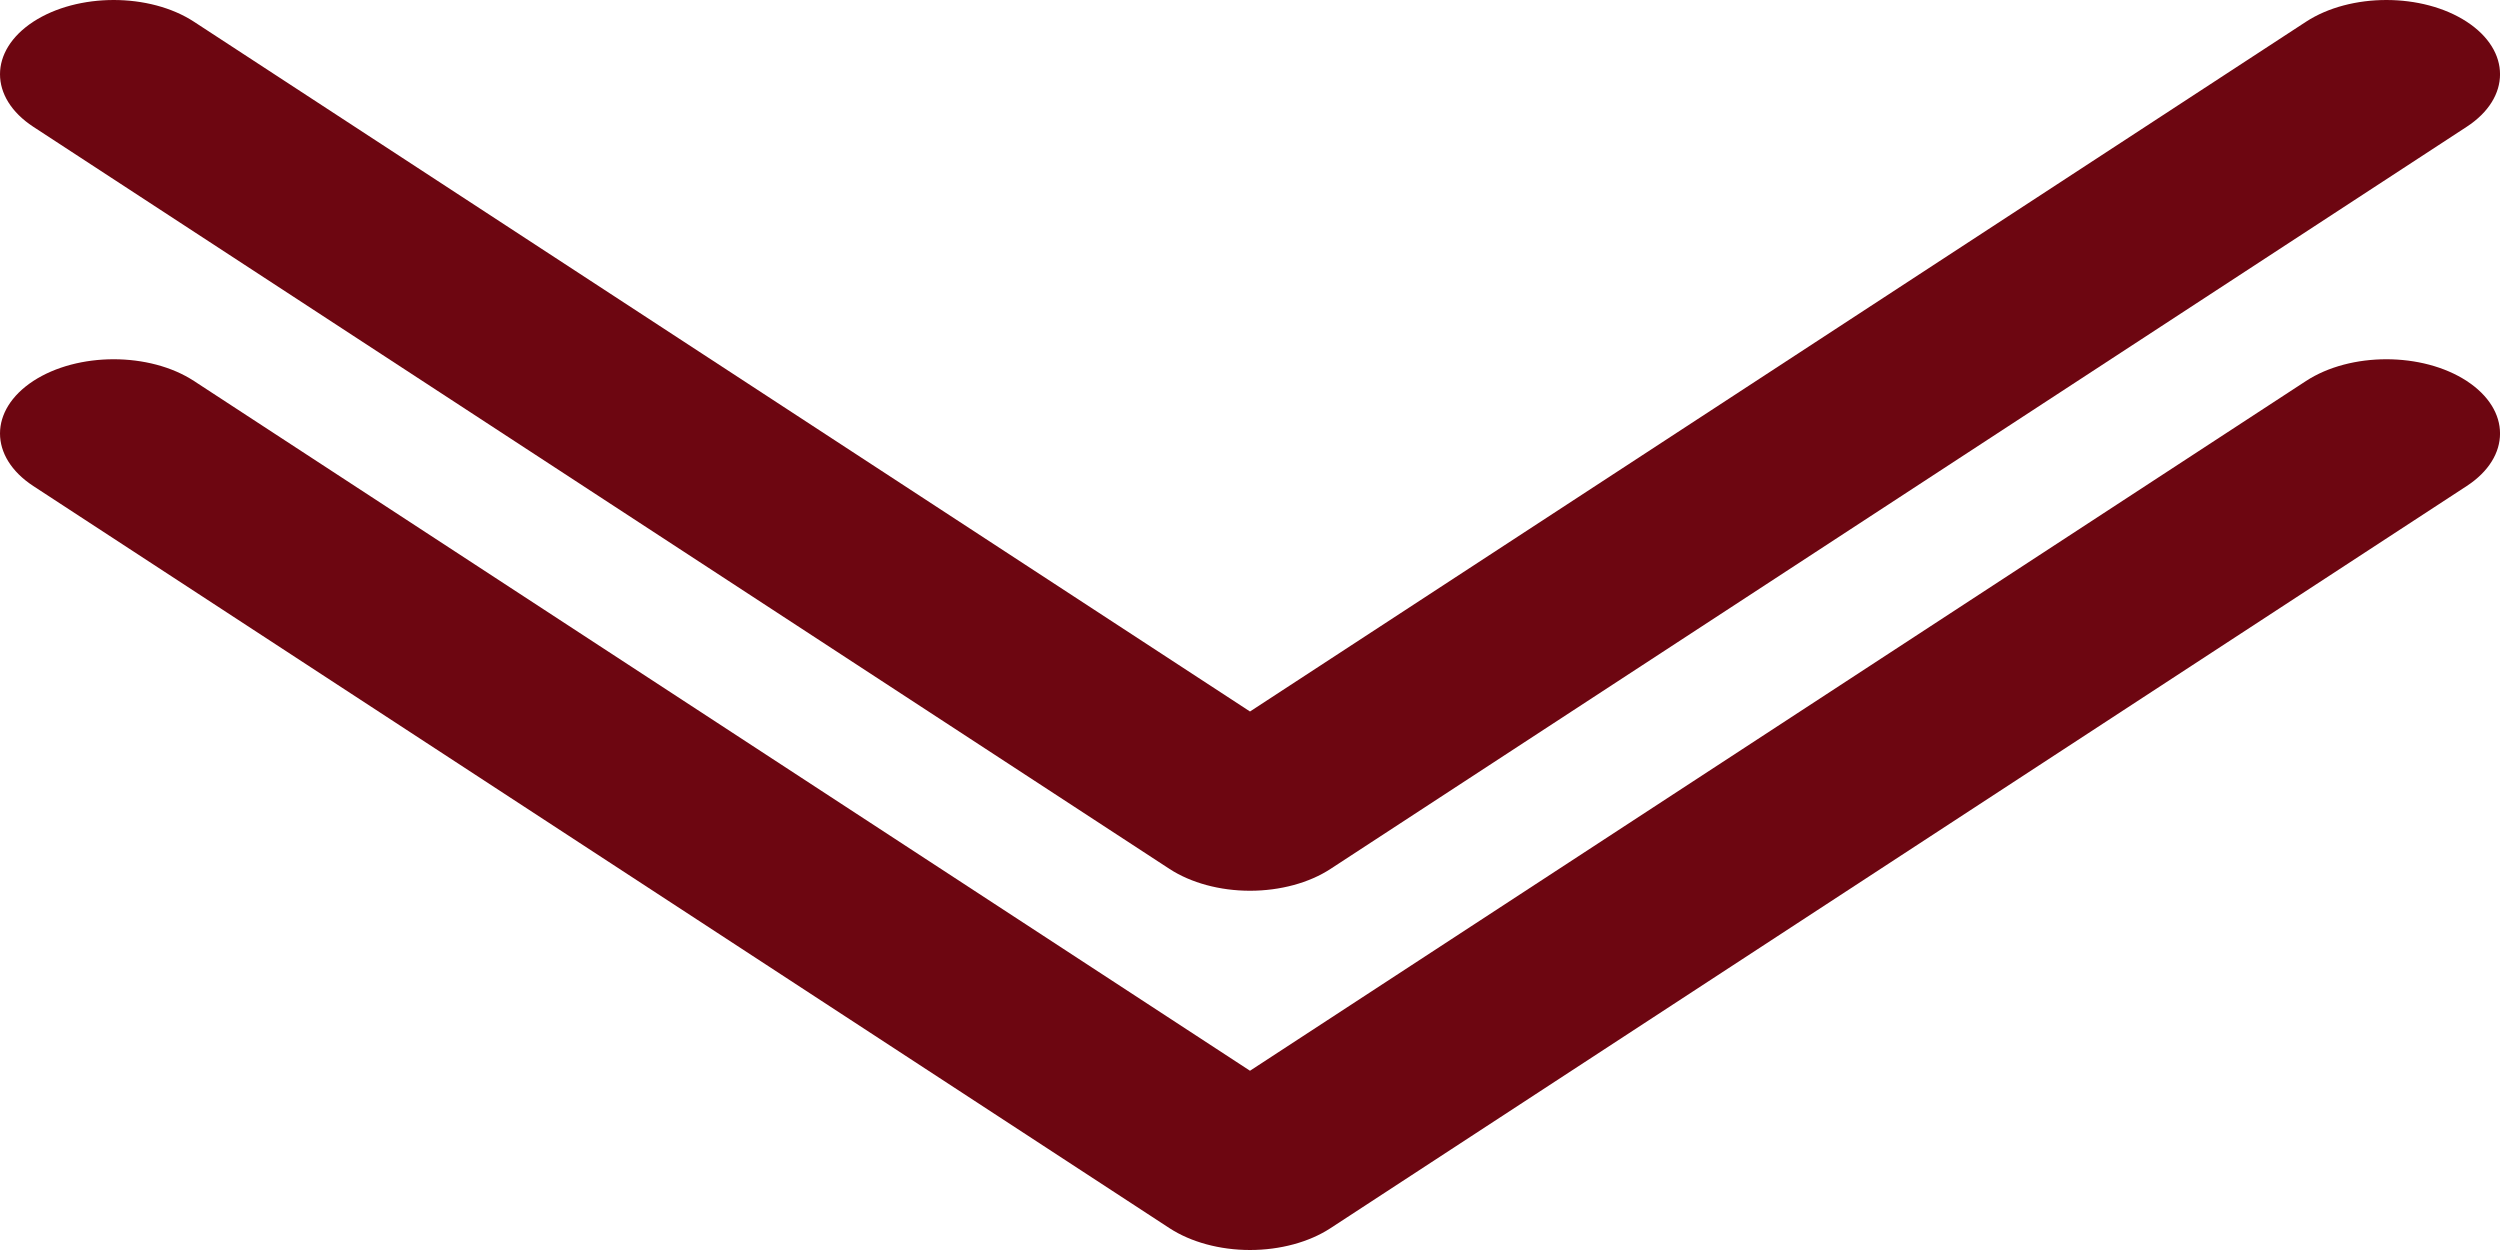 <svg width="20" height="10" viewBox="0 0 20 10" fill="none" xmlns="http://www.w3.org/2000/svg">
<g clip-path="url(#clip0_234_1214)">
<path d="M10.643 9.826L19.734 3.888C20.089 3.656 20.089 3.28 19.734 3.048C19.379 2.816 18.803 2.816 18.448 3.048L10 8.566L1.552 3.048C1.197 2.816 0.622 2.816 0.266 3.048C0.089 3.164 0 3.316 0 3.468C0 3.62 0.089 3.772 0.266 3.888L9.357 9.826C9.528 9.937 9.759 10 10 10C10.241 10 10.473 9.937 10.643 9.826V9.826Z" fill="#6D0611"/>
<path d="M10.643 6.952L19.734 1.014C20.089 0.782 20.089 0.406 19.734 0.174C19.379 -0.058 18.803 -0.058 18.448 0.174L10 5.692L1.552 0.174C1.197 -0.058 0.622 -0.058 0.266 0.174C0.089 0.29 0 0.442 0 0.594C0 0.746 0.089 0.898 0.266 1.014L9.357 6.952C9.528 7.063 9.759 7.126 10 7.126C10.241 7.126 10.473 7.063 10.643 6.952Z" fill="#6D0611"/>
</g>
<defs>
<clipPath id="clip0_234_1214">
<rect width="20" height="10" fill="white"/>
</clipPath>
</defs>
</svg>
